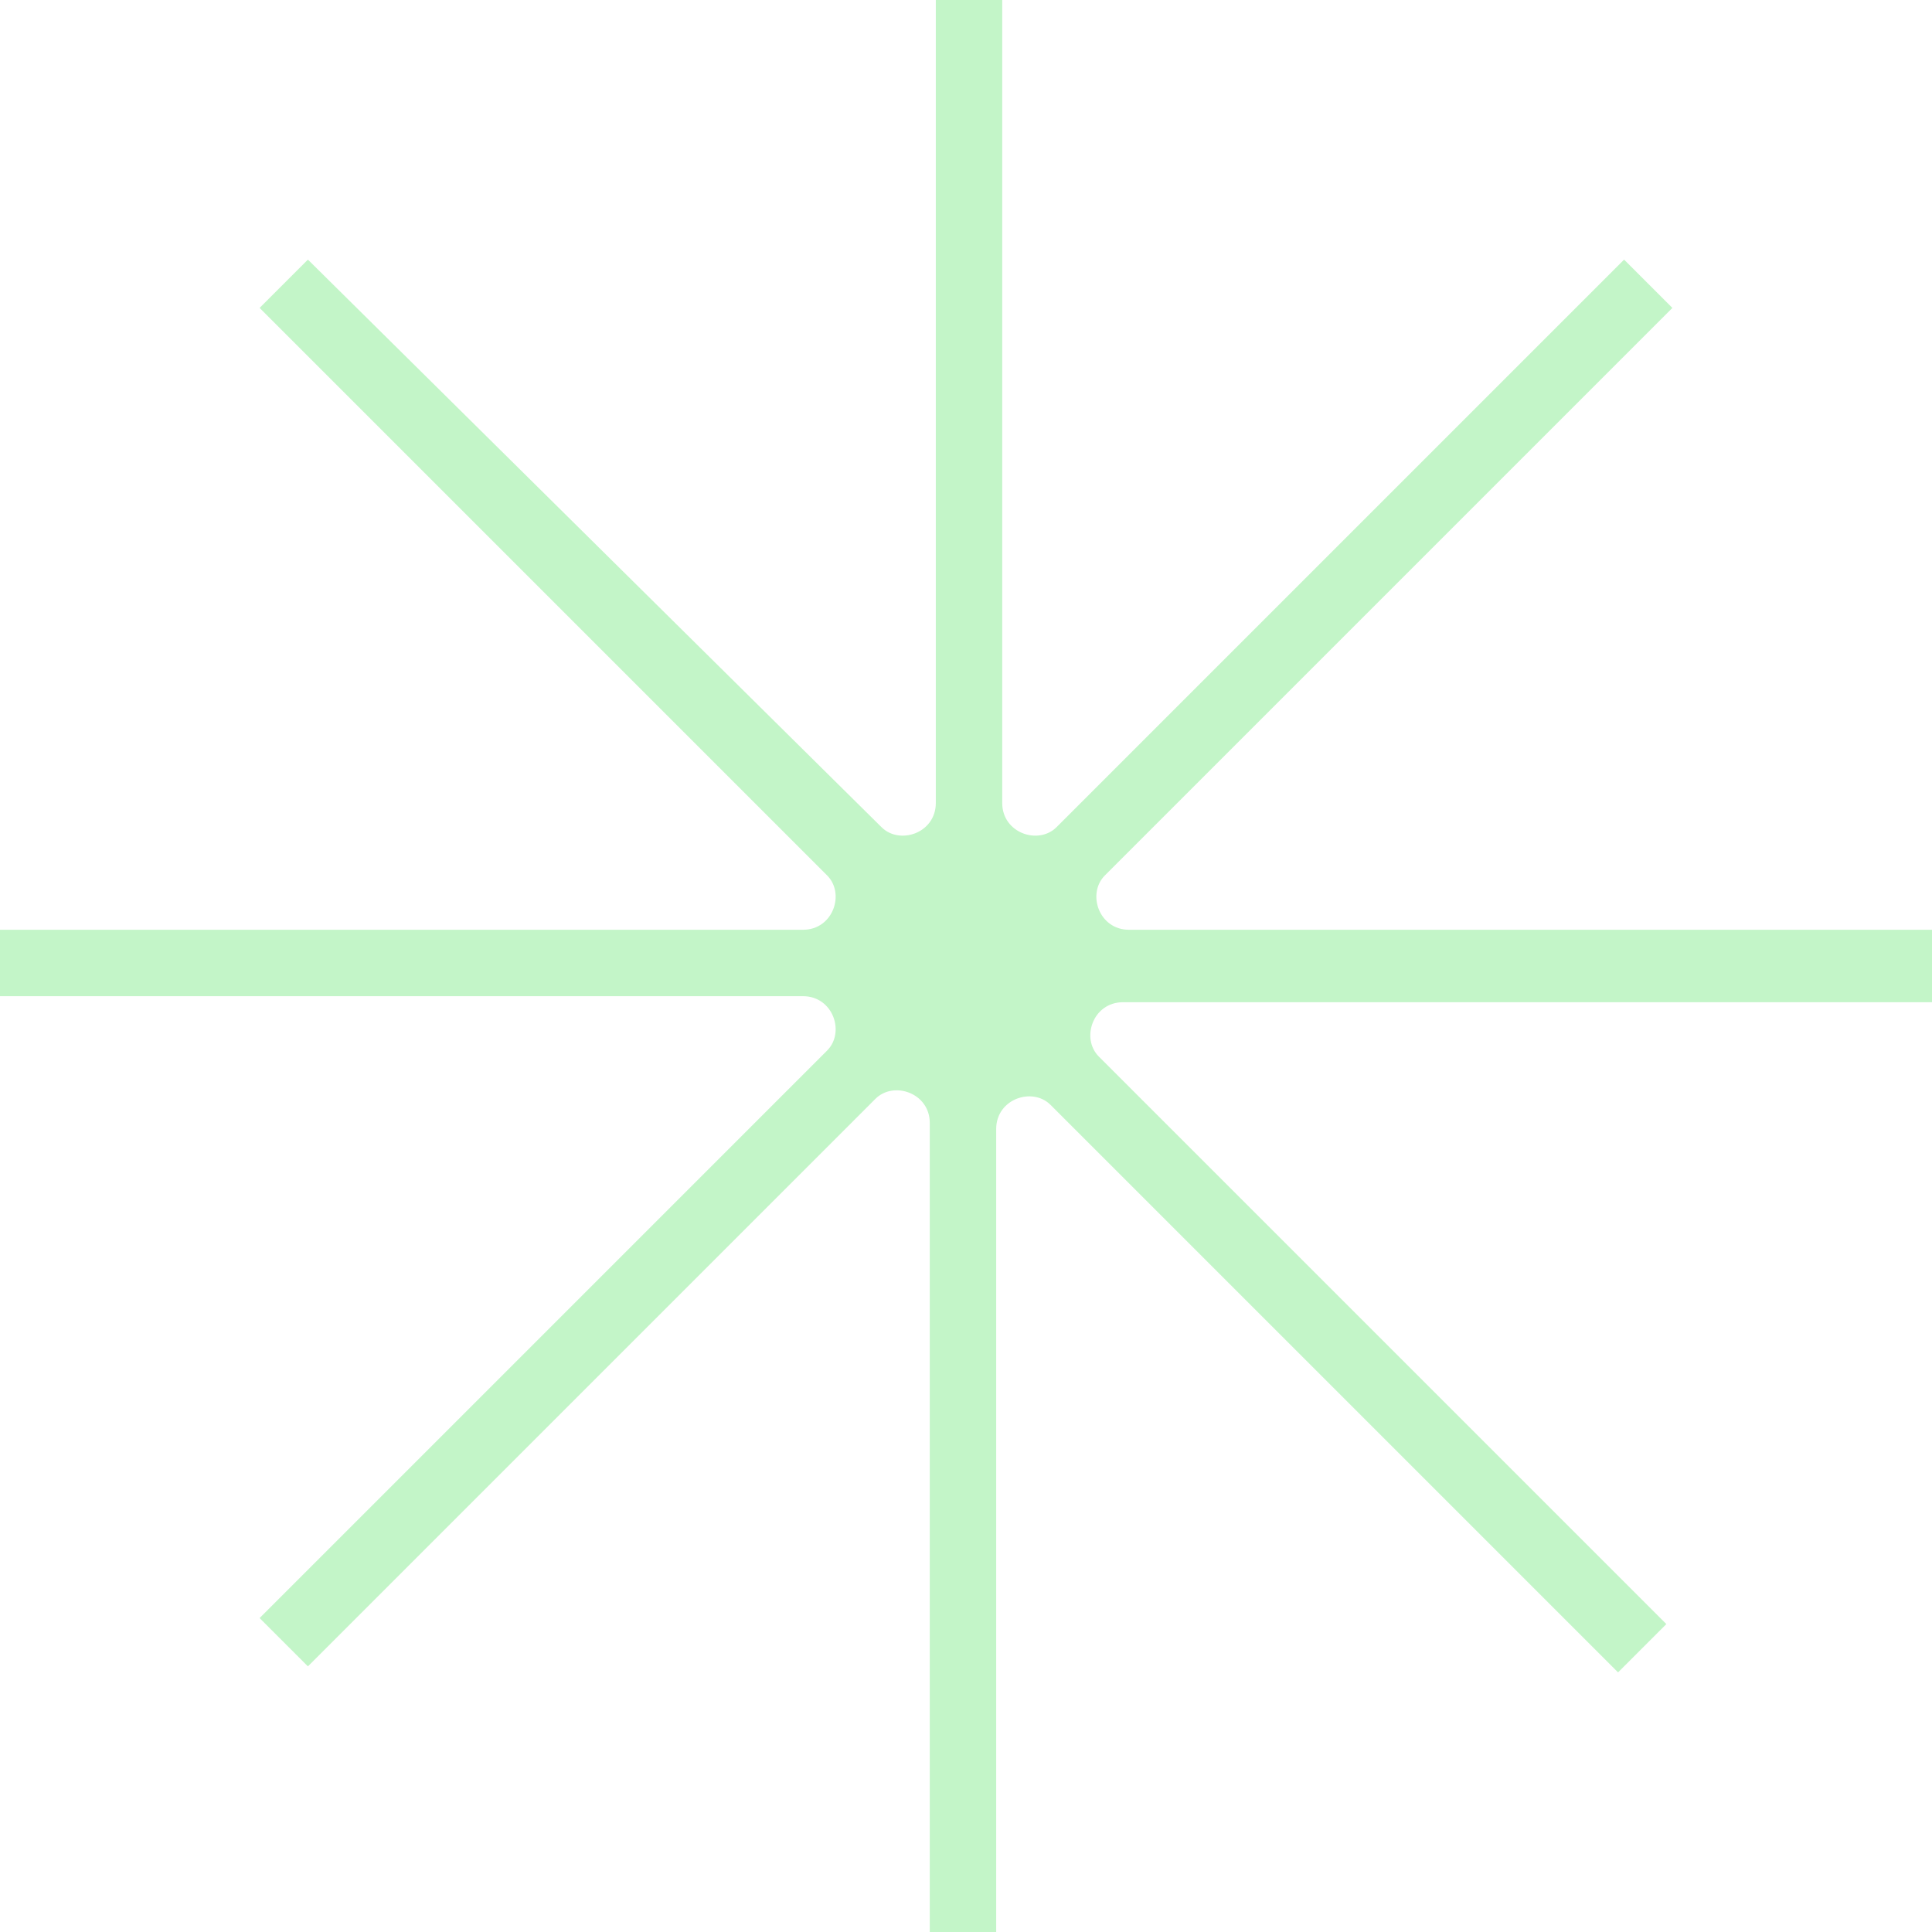 <?xml version="1.0" encoding="UTF-8"?> <svg xmlns="http://www.w3.org/2000/svg" xmlns:xlink="http://www.w3.org/1999/xlink" version="1.1" id="Layer_1" x="0px" y="0px" viewBox="0 0 32 32" style="enable-background:new 0 0 32 32;" xml:space="preserve"> <style type="text/css"> .st0{fill:#C3F5C8;} </style> <path class="st0" d="M32,15.4H18.7c-0.5,0-0.7-0.6-0.4-0.9l9.4-9.4l-0.8-0.8l-9.4,9.4c-0.3,0.3-0.9,0.1-0.9-0.4V0h-1.1v13.3 c0,0.5-0.6,0.7-0.9,0.4L5.1,4.3L4.3,5.1l9.4,9.4c0.3,0.3,0.1,0.9-0.4,0.9H0v1.1h13.3c0.5,0,0.7,0.6,0.4,0.9l-9.4,9.4l0.8,0.8 l9.4-9.4c0.3-0.3,0.9-0.1,0.9,0.4V32h1.1V18.7c0-0.5,0.6-0.7,0.9-0.4l9.4,9.4l0.8-0.8l-9.4-9.4c-0.3-0.3-0.1-0.9,0.4-0.9H32V15.4z"></path> </svg> 